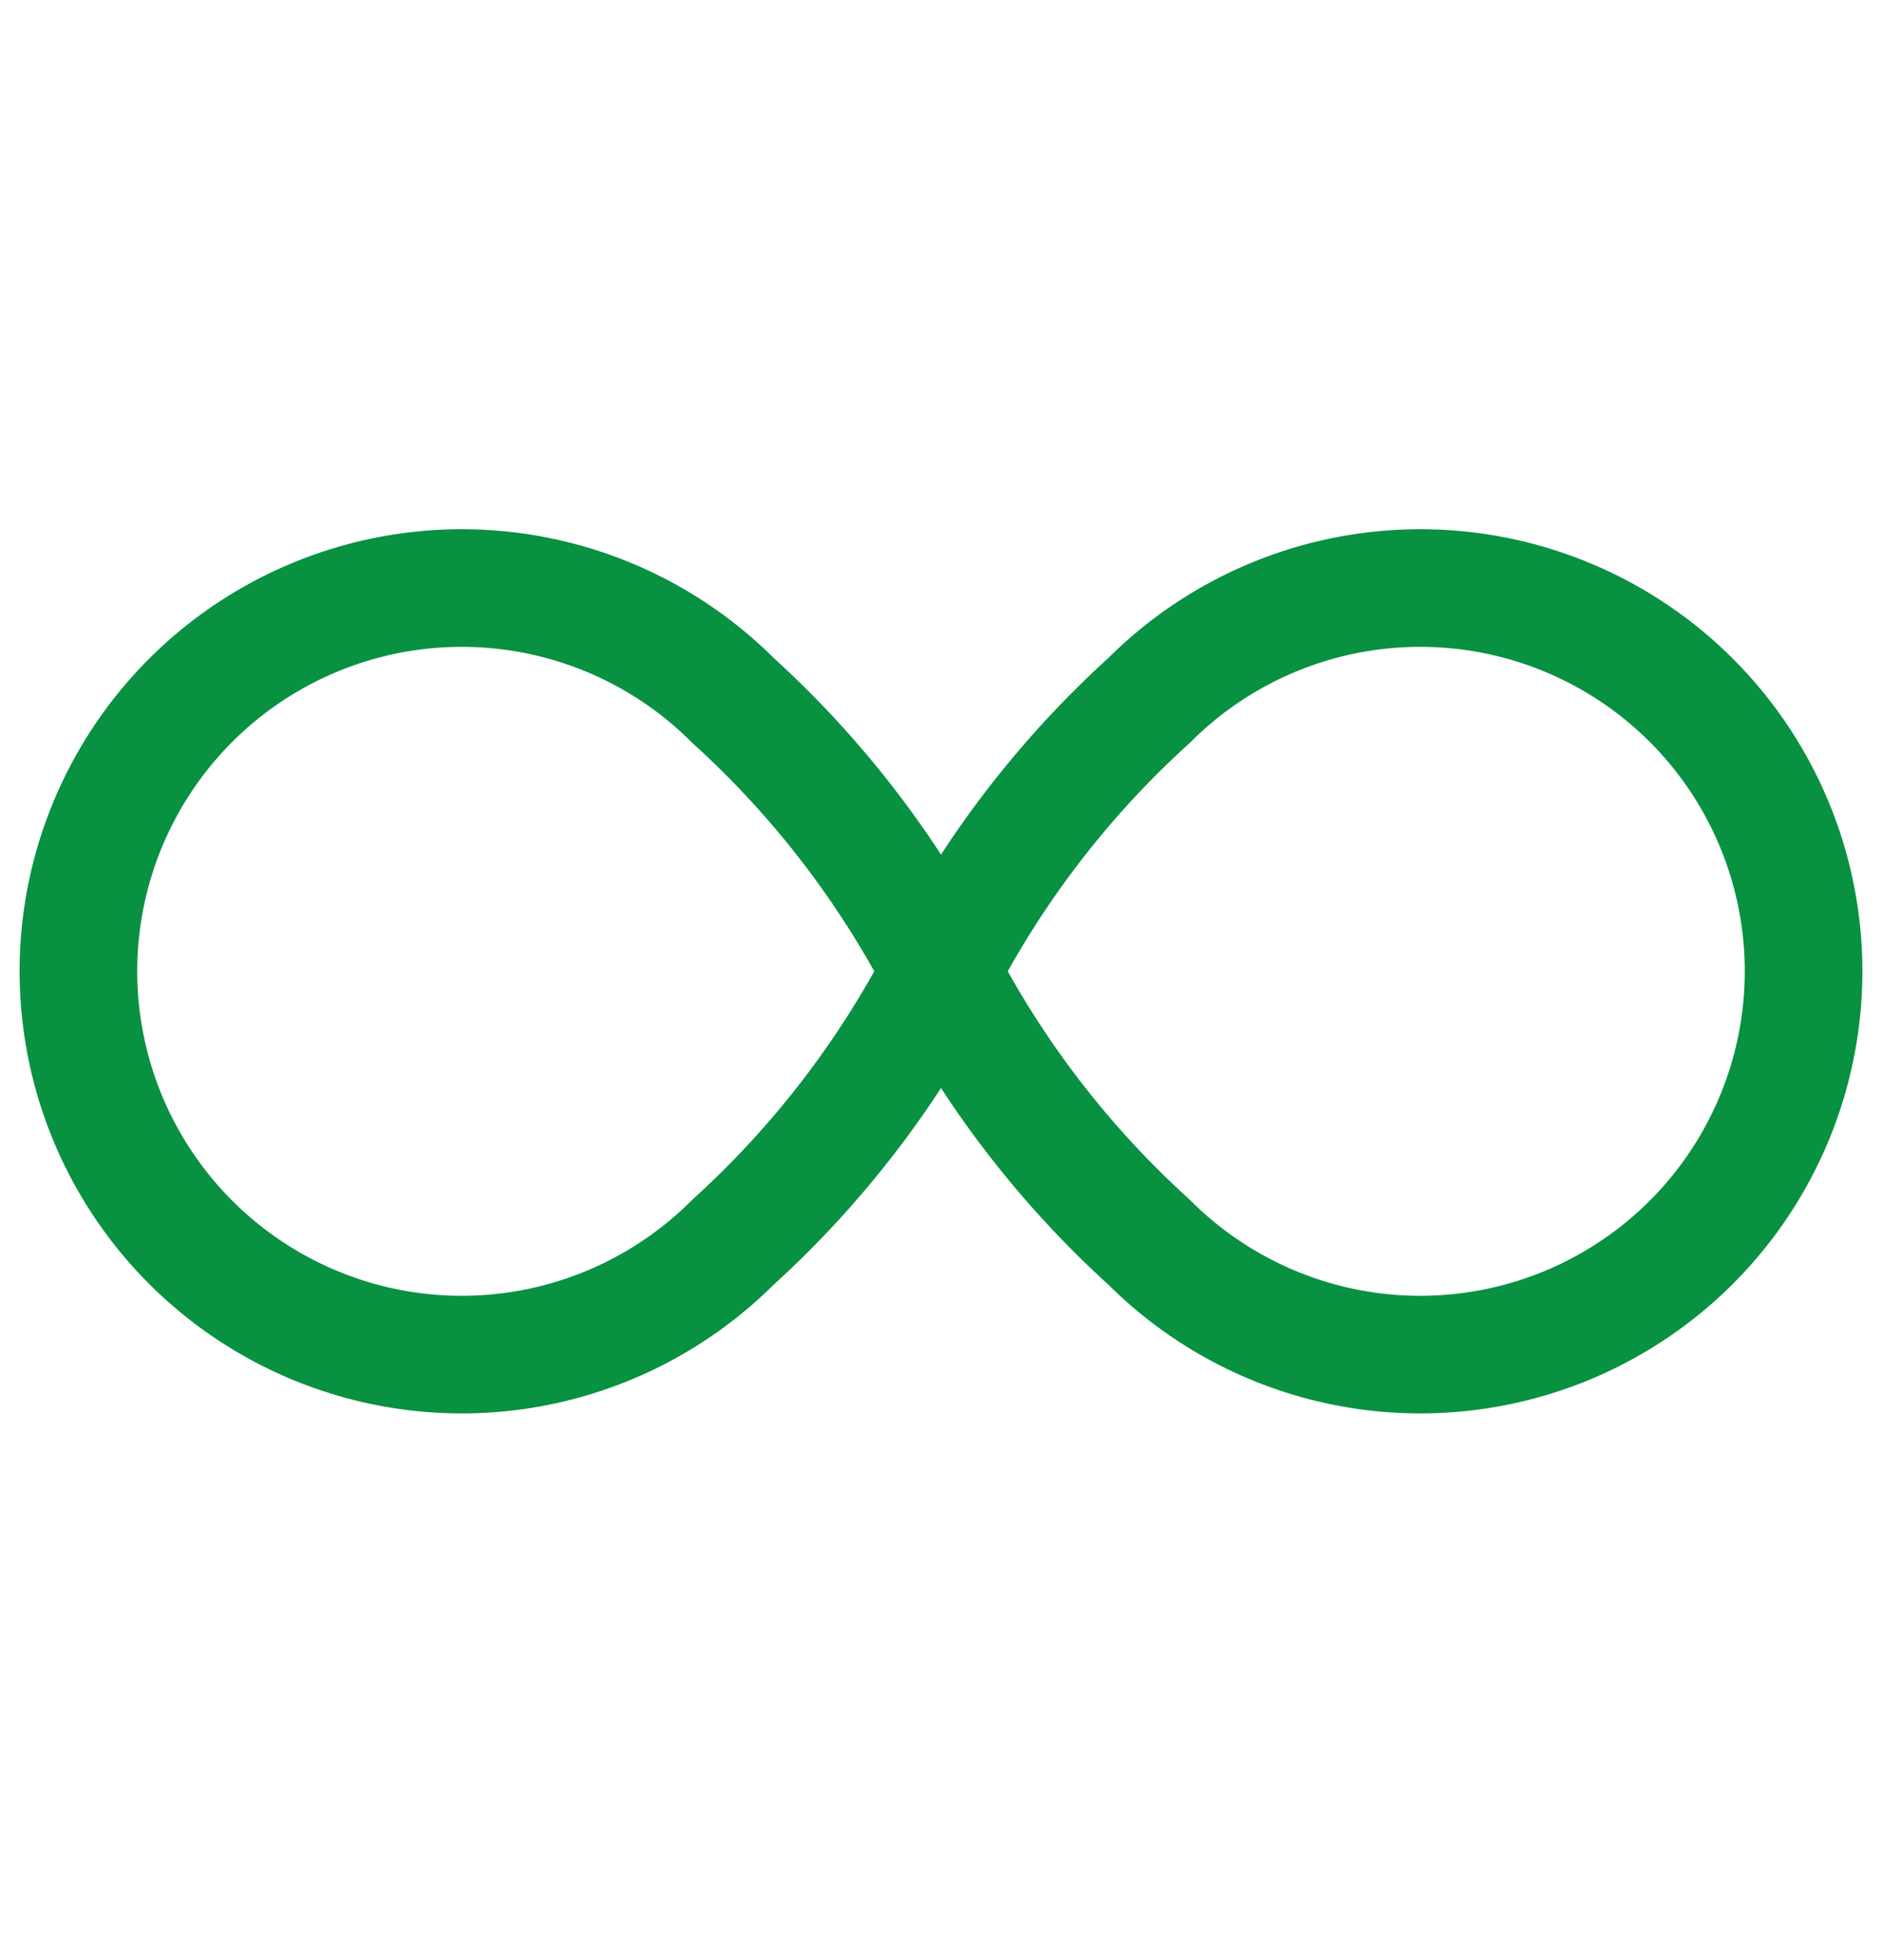 <?xml version="1.0" encoding="UTF-8"?>
<svg xmlns="http://www.w3.org/2000/svg" width="24" height="25" viewBox="0 0 24 25" fill="none">
  <g id="icons" clip-path="url(#clip0_3596_2128)">
    <path id="Vector" d="M12 12.388C11.329 13.69 10.43 14.861 9.346 15.845C8.662 16.528 7.791 16.994 6.843 17.183C5.894 17.372 4.912 17.275 4.018 16.905C3.125 16.535 2.361 15.908 1.824 15.104C1.287 14.3 1 13.355 1 12.388C1 11.421 1.287 10.476 1.824 9.672C2.361 8.868 3.125 8.242 4.018 7.872C4.912 7.502 5.894 7.405 6.843 7.594C7.791 7.783 8.662 8.248 9.346 8.932C10.43 9.916 11.329 11.087 12 12.388ZM12 12.388C12.671 11.087 13.57 9.916 14.655 8.932C15.338 8.248 16.209 7.783 17.157 7.594C18.106 7.405 19.089 7.502 19.982 7.872C20.875 8.242 21.639 8.868 22.176 9.672C22.713 10.476 23 11.421 23 12.388C23 13.355 22.713 14.3 22.176 15.104C21.639 15.908 20.875 16.535 19.982 16.905C19.089 17.275 18.106 17.372 17.157 17.183C16.209 16.994 15.338 16.528 14.655 15.845C13.57 14.861 12.671 13.69 12 12.388Z" stroke="#089141" stroke-width="1.5" stroke-linecap="round" stroke-linejoin="round"></path>
  </g>
  <defs>
    <clipPath id="clip0_3596_2128">
      <rect width="24" height="24" fill="white" transform="translate(0 0.5)"></rect>
    </clipPath>
  </defs>
</svg>

